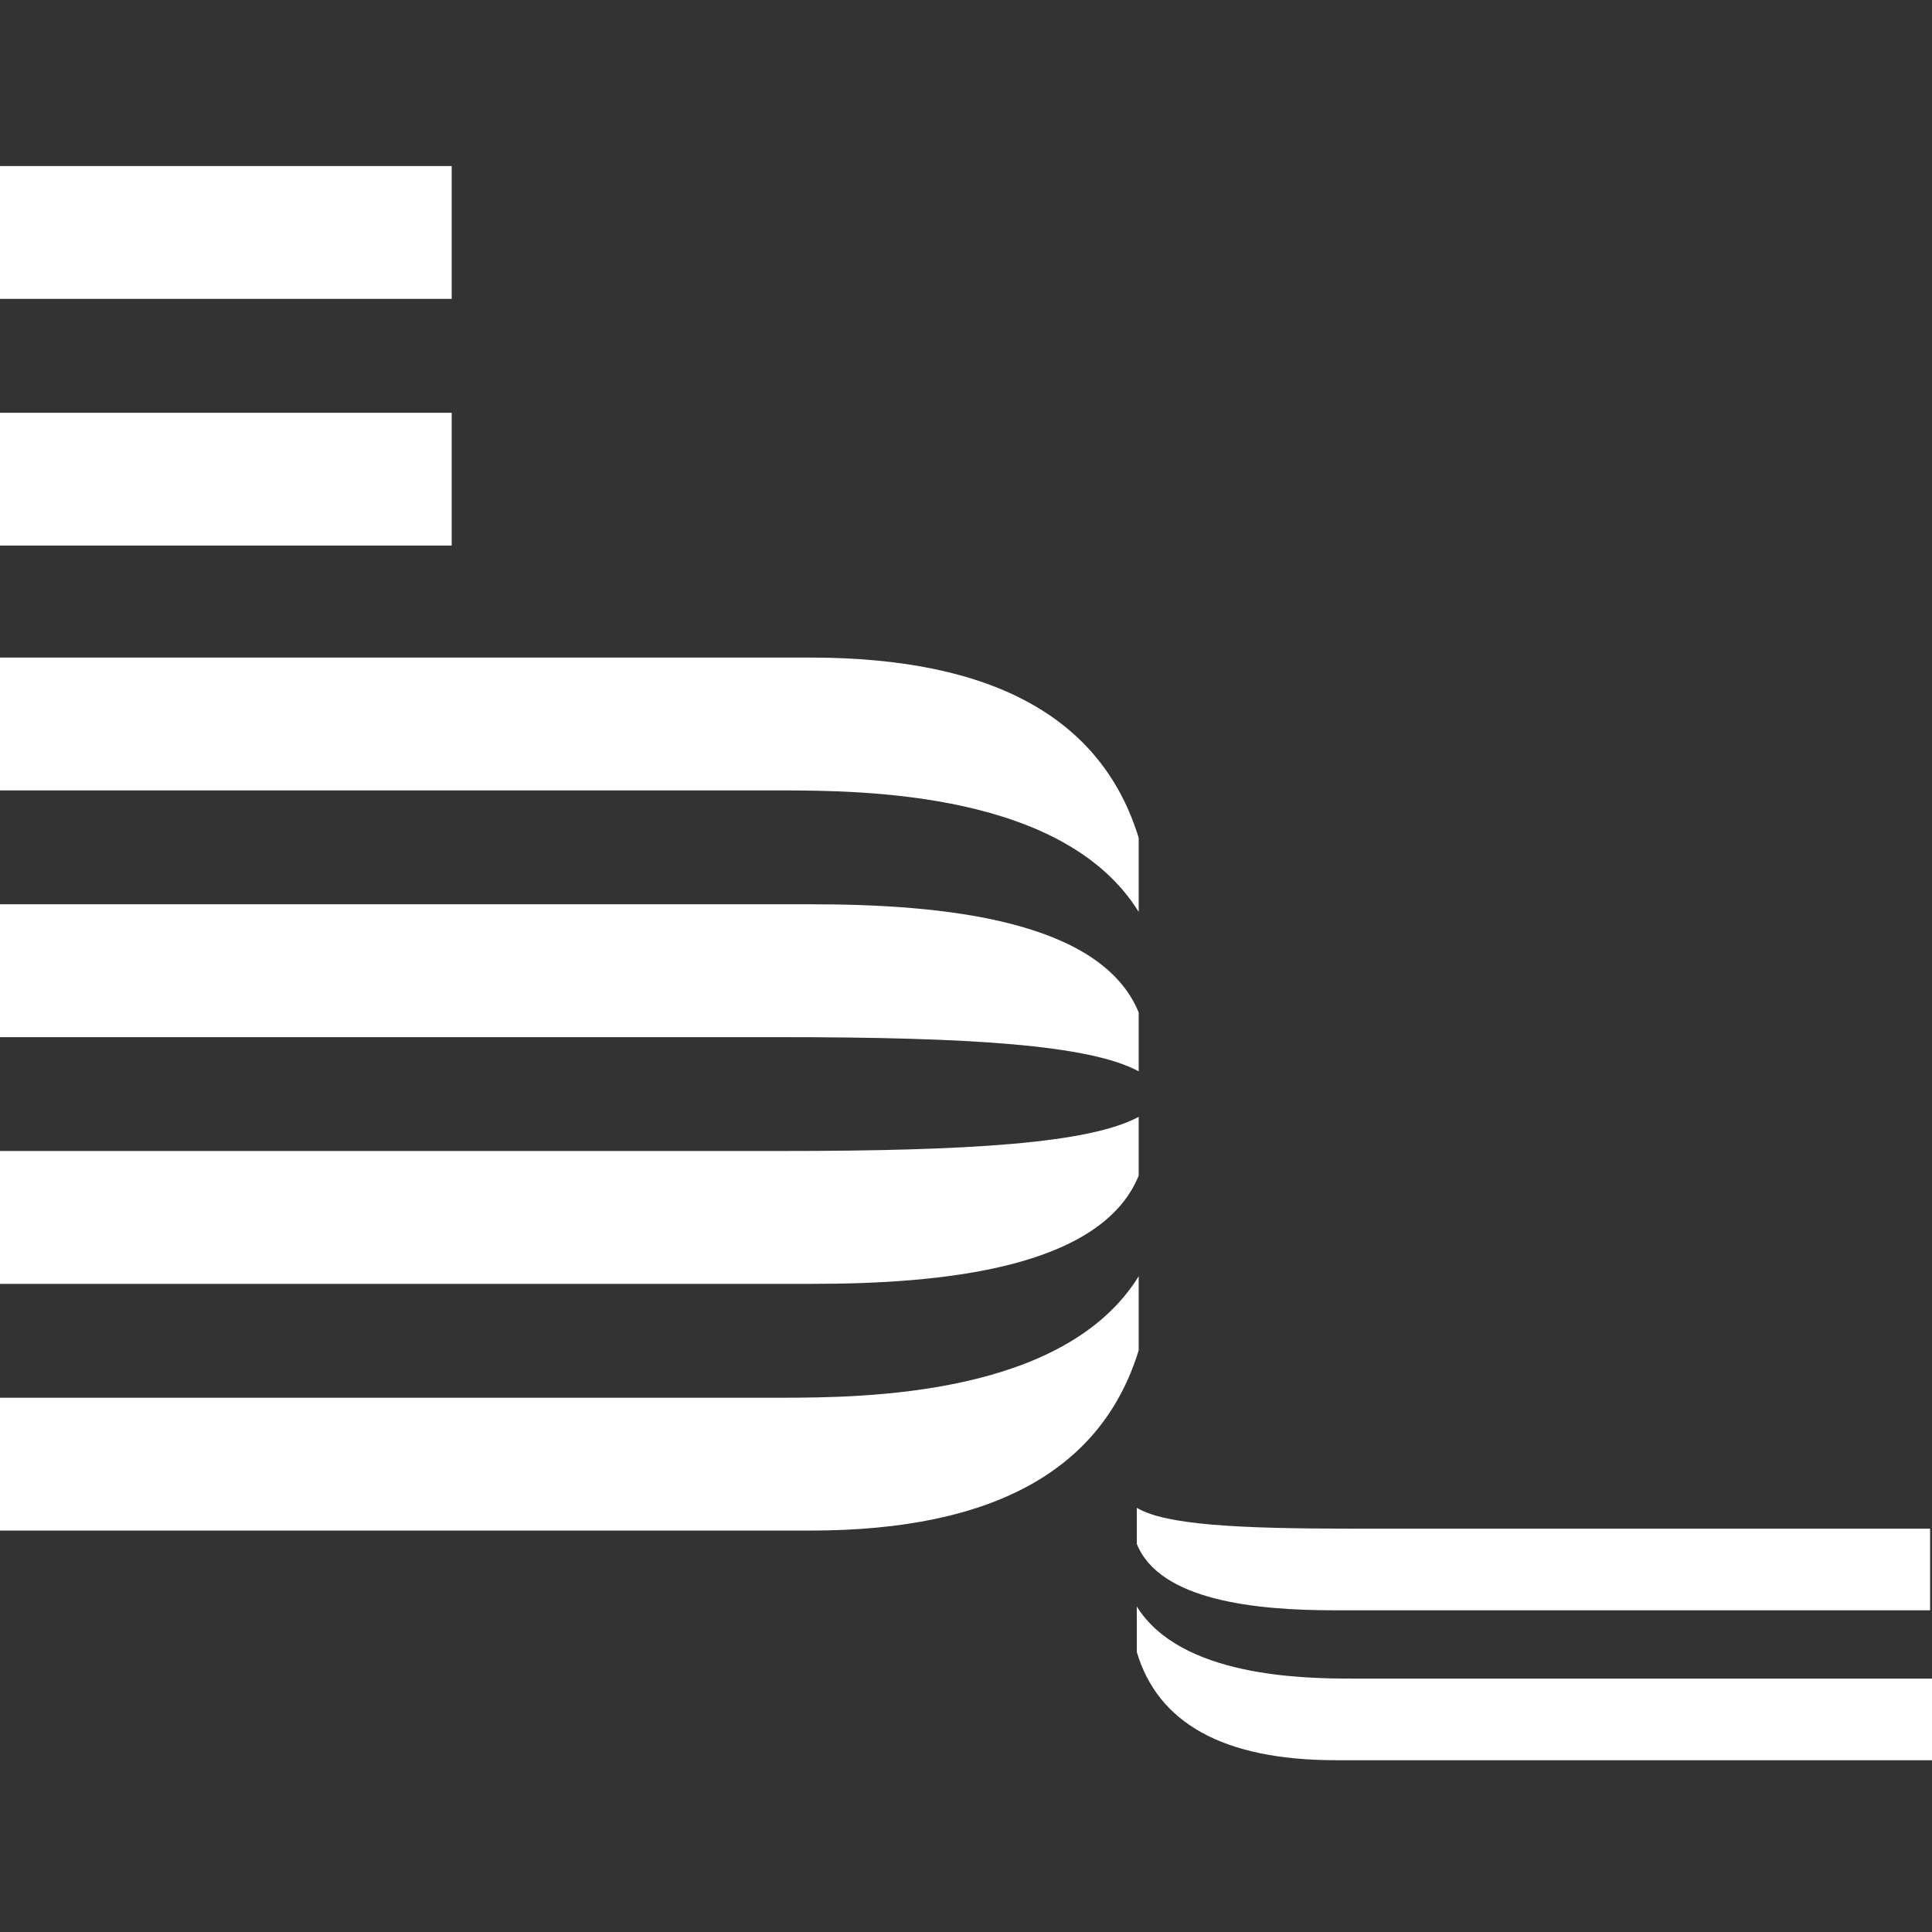 <svg width="170" height="170" viewBox="0 0 170 170" fill="none" xmlns="http://www.w3.org/2000/svg">
<rect x="0" y="0" width="170" height="170" fill="#333333" stroke="none"/>
<path d="M0 36.319H39.745V48.008H0V36.319ZM0 14.609H39.745V26.299H0V14.609ZM71.306 57.861H0V69.55H68.635C76.149 69.55 93.684 69.717 100.196 80.238V73.725C97.024 63.372 87.672 57.861 71.306 57.861ZM71.474 79.57H0V91.26H68.635C85.334 91.26 95.855 91.928 100.196 94.266V89.089C96.857 80.906 82.829 79.57 71.474 79.57ZM71.306 134.678H0V122.989H68.635C76.149 122.989 93.684 122.822 100.196 112.301V118.814C97.024 129.167 87.672 134.678 71.306 134.678ZM71.474 112.969H0V101.279H68.635C85.334 101.279 95.855 100.611 100.196 98.273V103.45C96.857 111.633 82.829 112.969 71.474 112.969ZM117.564 154.884H170V147.704H119.067C114.558 147.704 103.87 147.537 100.029 141.358V145.366C101.866 151.545 107.544 154.884 117.564 154.884ZM117.397 141.692H169.833V134.511H119.067C108.88 134.511 102.534 134.177 100.029 132.674V135.847C102.033 140.857 110.55 141.692 117.397 141.692Z" fill="white"/>
</svg>
